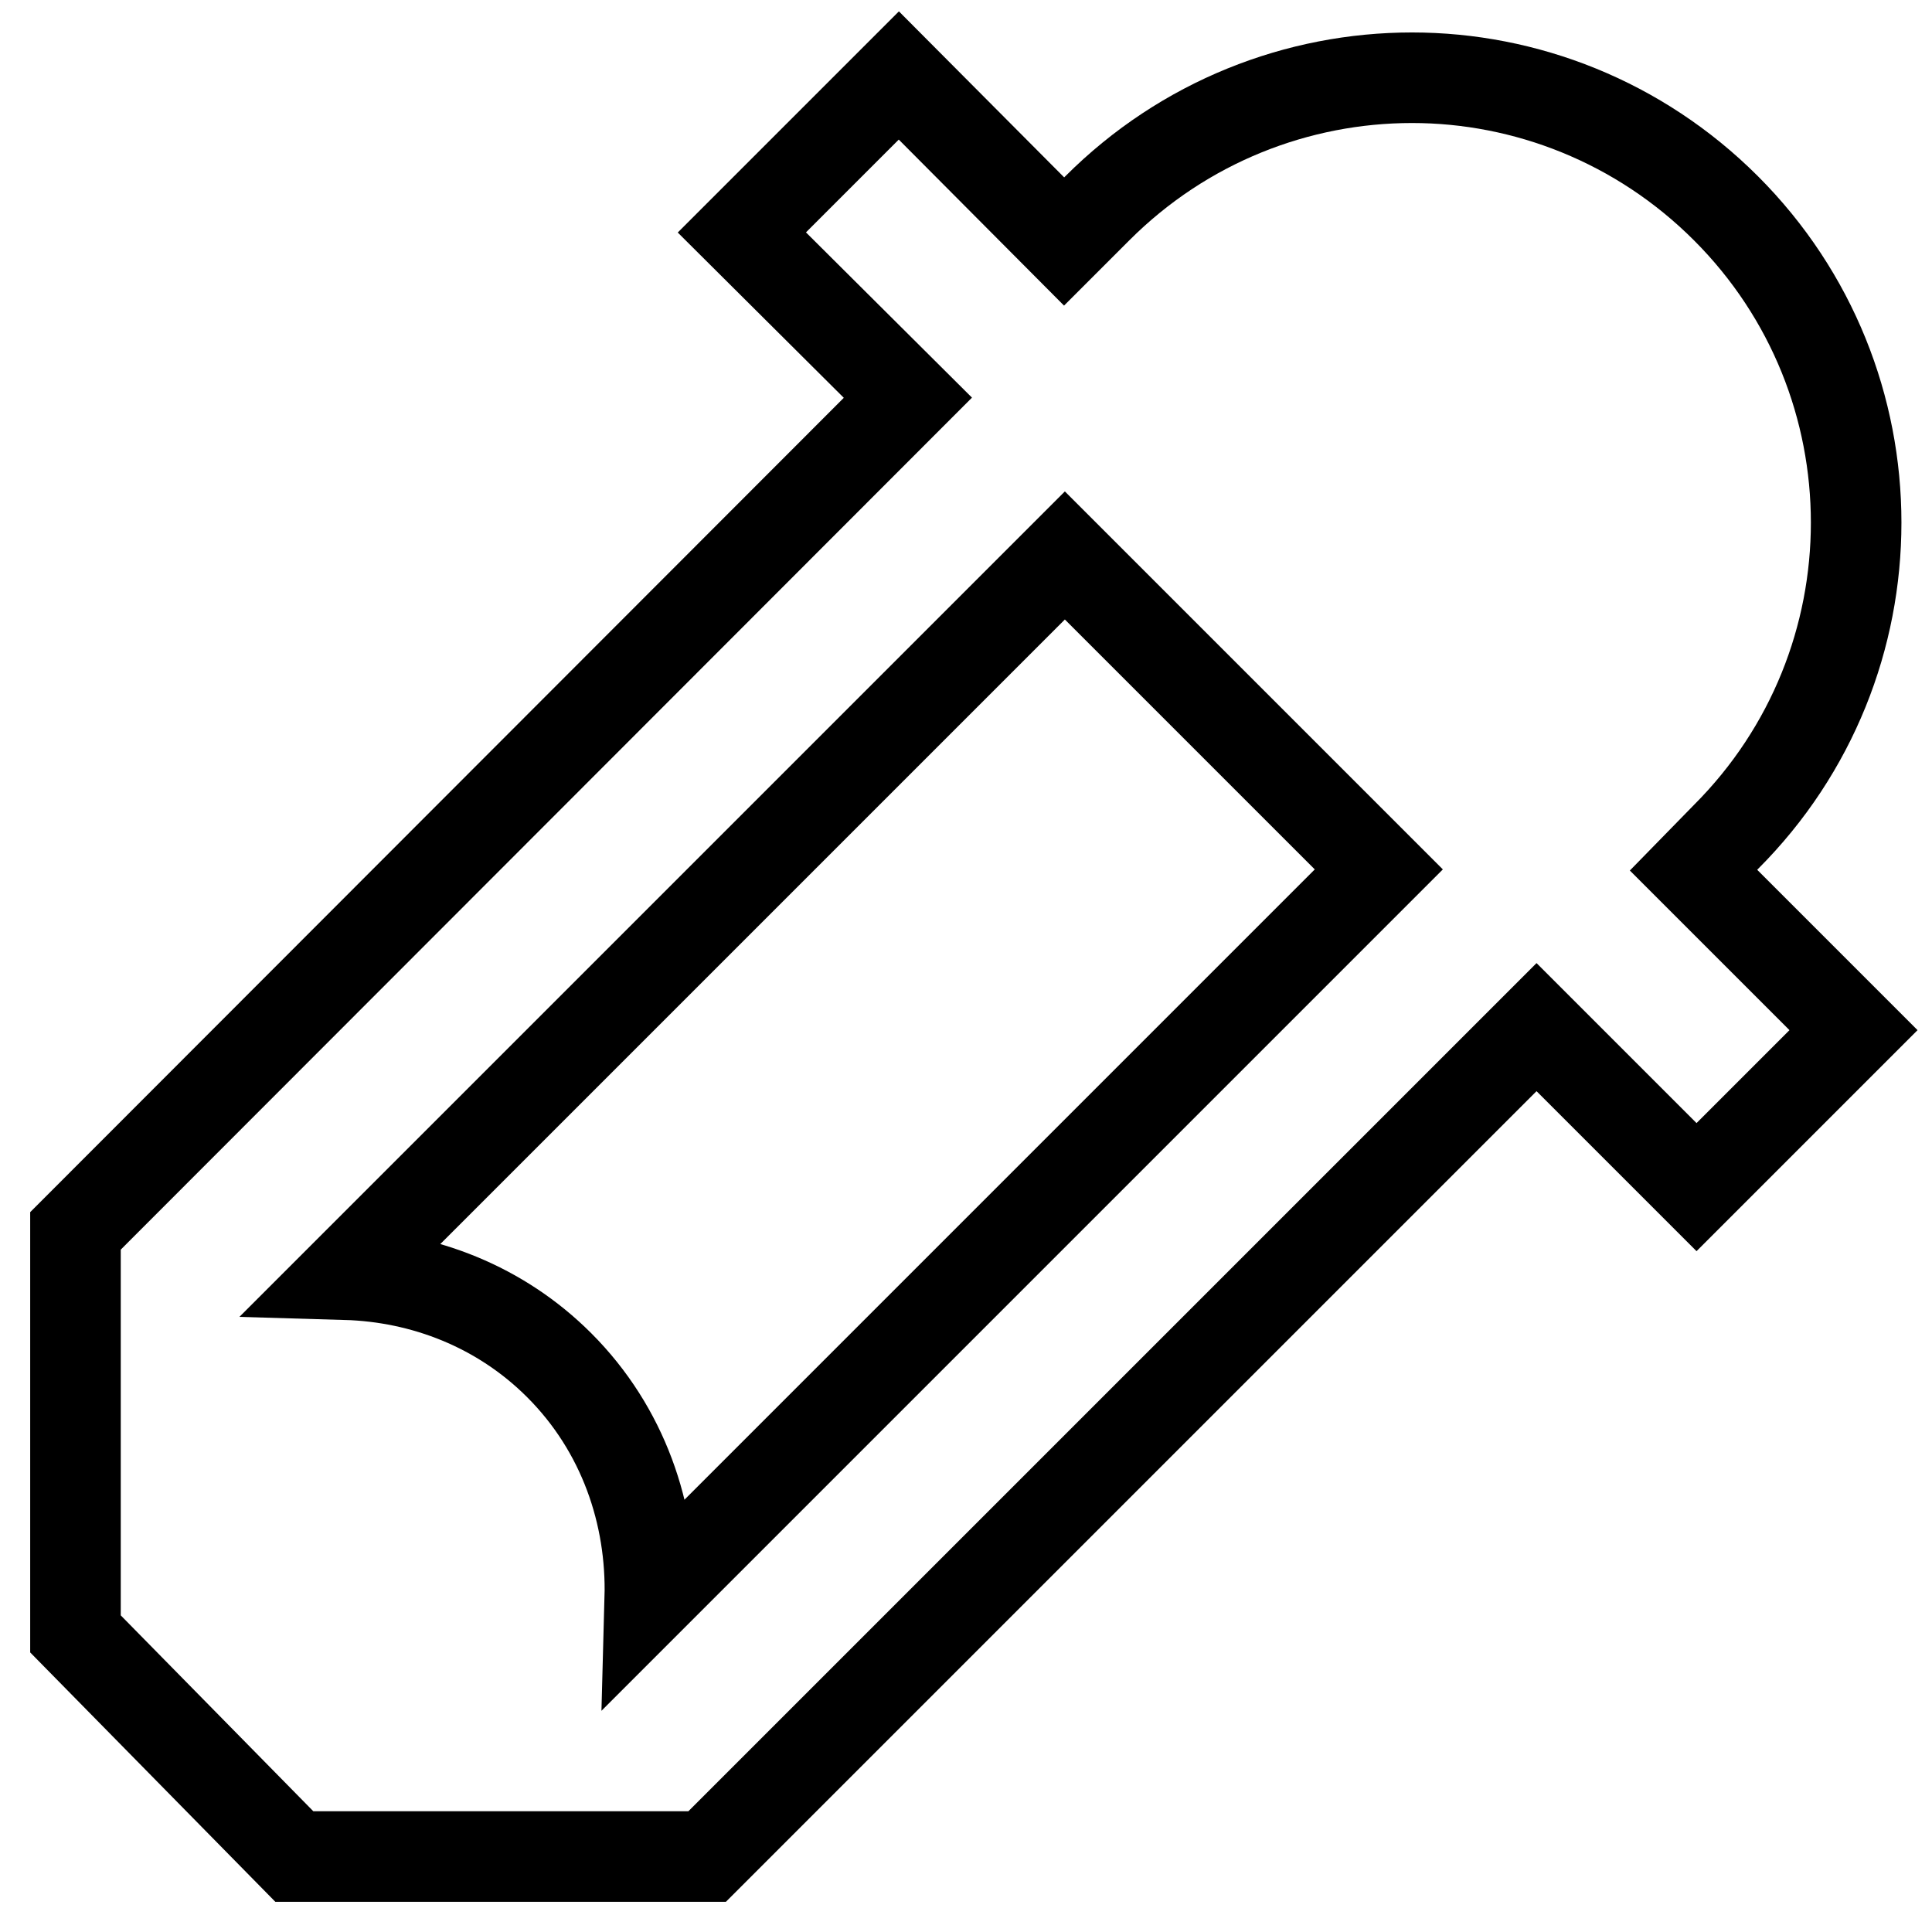 <?xml version="1.0" encoding="utf-8"?>
<!-- Svg Vector Icons : http://www.onlinewebfonts.com/icon -->
<!DOCTYPE svg PUBLIC "-//W3C//DTD SVG 1.1//EN" "http://www.w3.org/Graphics/SVG/1.1/DTD/svg11.dtd">
<svg version="1.1" xmlns="http://www.w3.org/2000/svg" xmlns:xlink="http://www.w3.org/1999/xlink" x="0px" y="0px" viewBox="0 0 256 256" enable-background="new 0 0 256 256" xml:space="preserve">
<g> <path stroke-width="12" fill-opacity="0" stroke="#000000"  d="M228.7,110.9c23-23,23-60.3,0-83.3c-11.5-11.5-26.6-17.3-41.6-17.3c-15.1,0-30.2,5.8-41.7,17.3l-4.4,4.4 l-21.9-22L98.3,30.8l22,21.9L10,163.1v53.4L39,246h54.7l109.9-109.9l21.2,21.2l20.8-20.8l-21.2-21.2L228.7,110.9z M86.1,211.8 c0.3-11.1-3.5-22.4-12-30.9c-7.8-7.8-18-11.7-28.3-12l95.3-95.3l41.6,41.6L86.1,211.8z"/></g>
</svg>